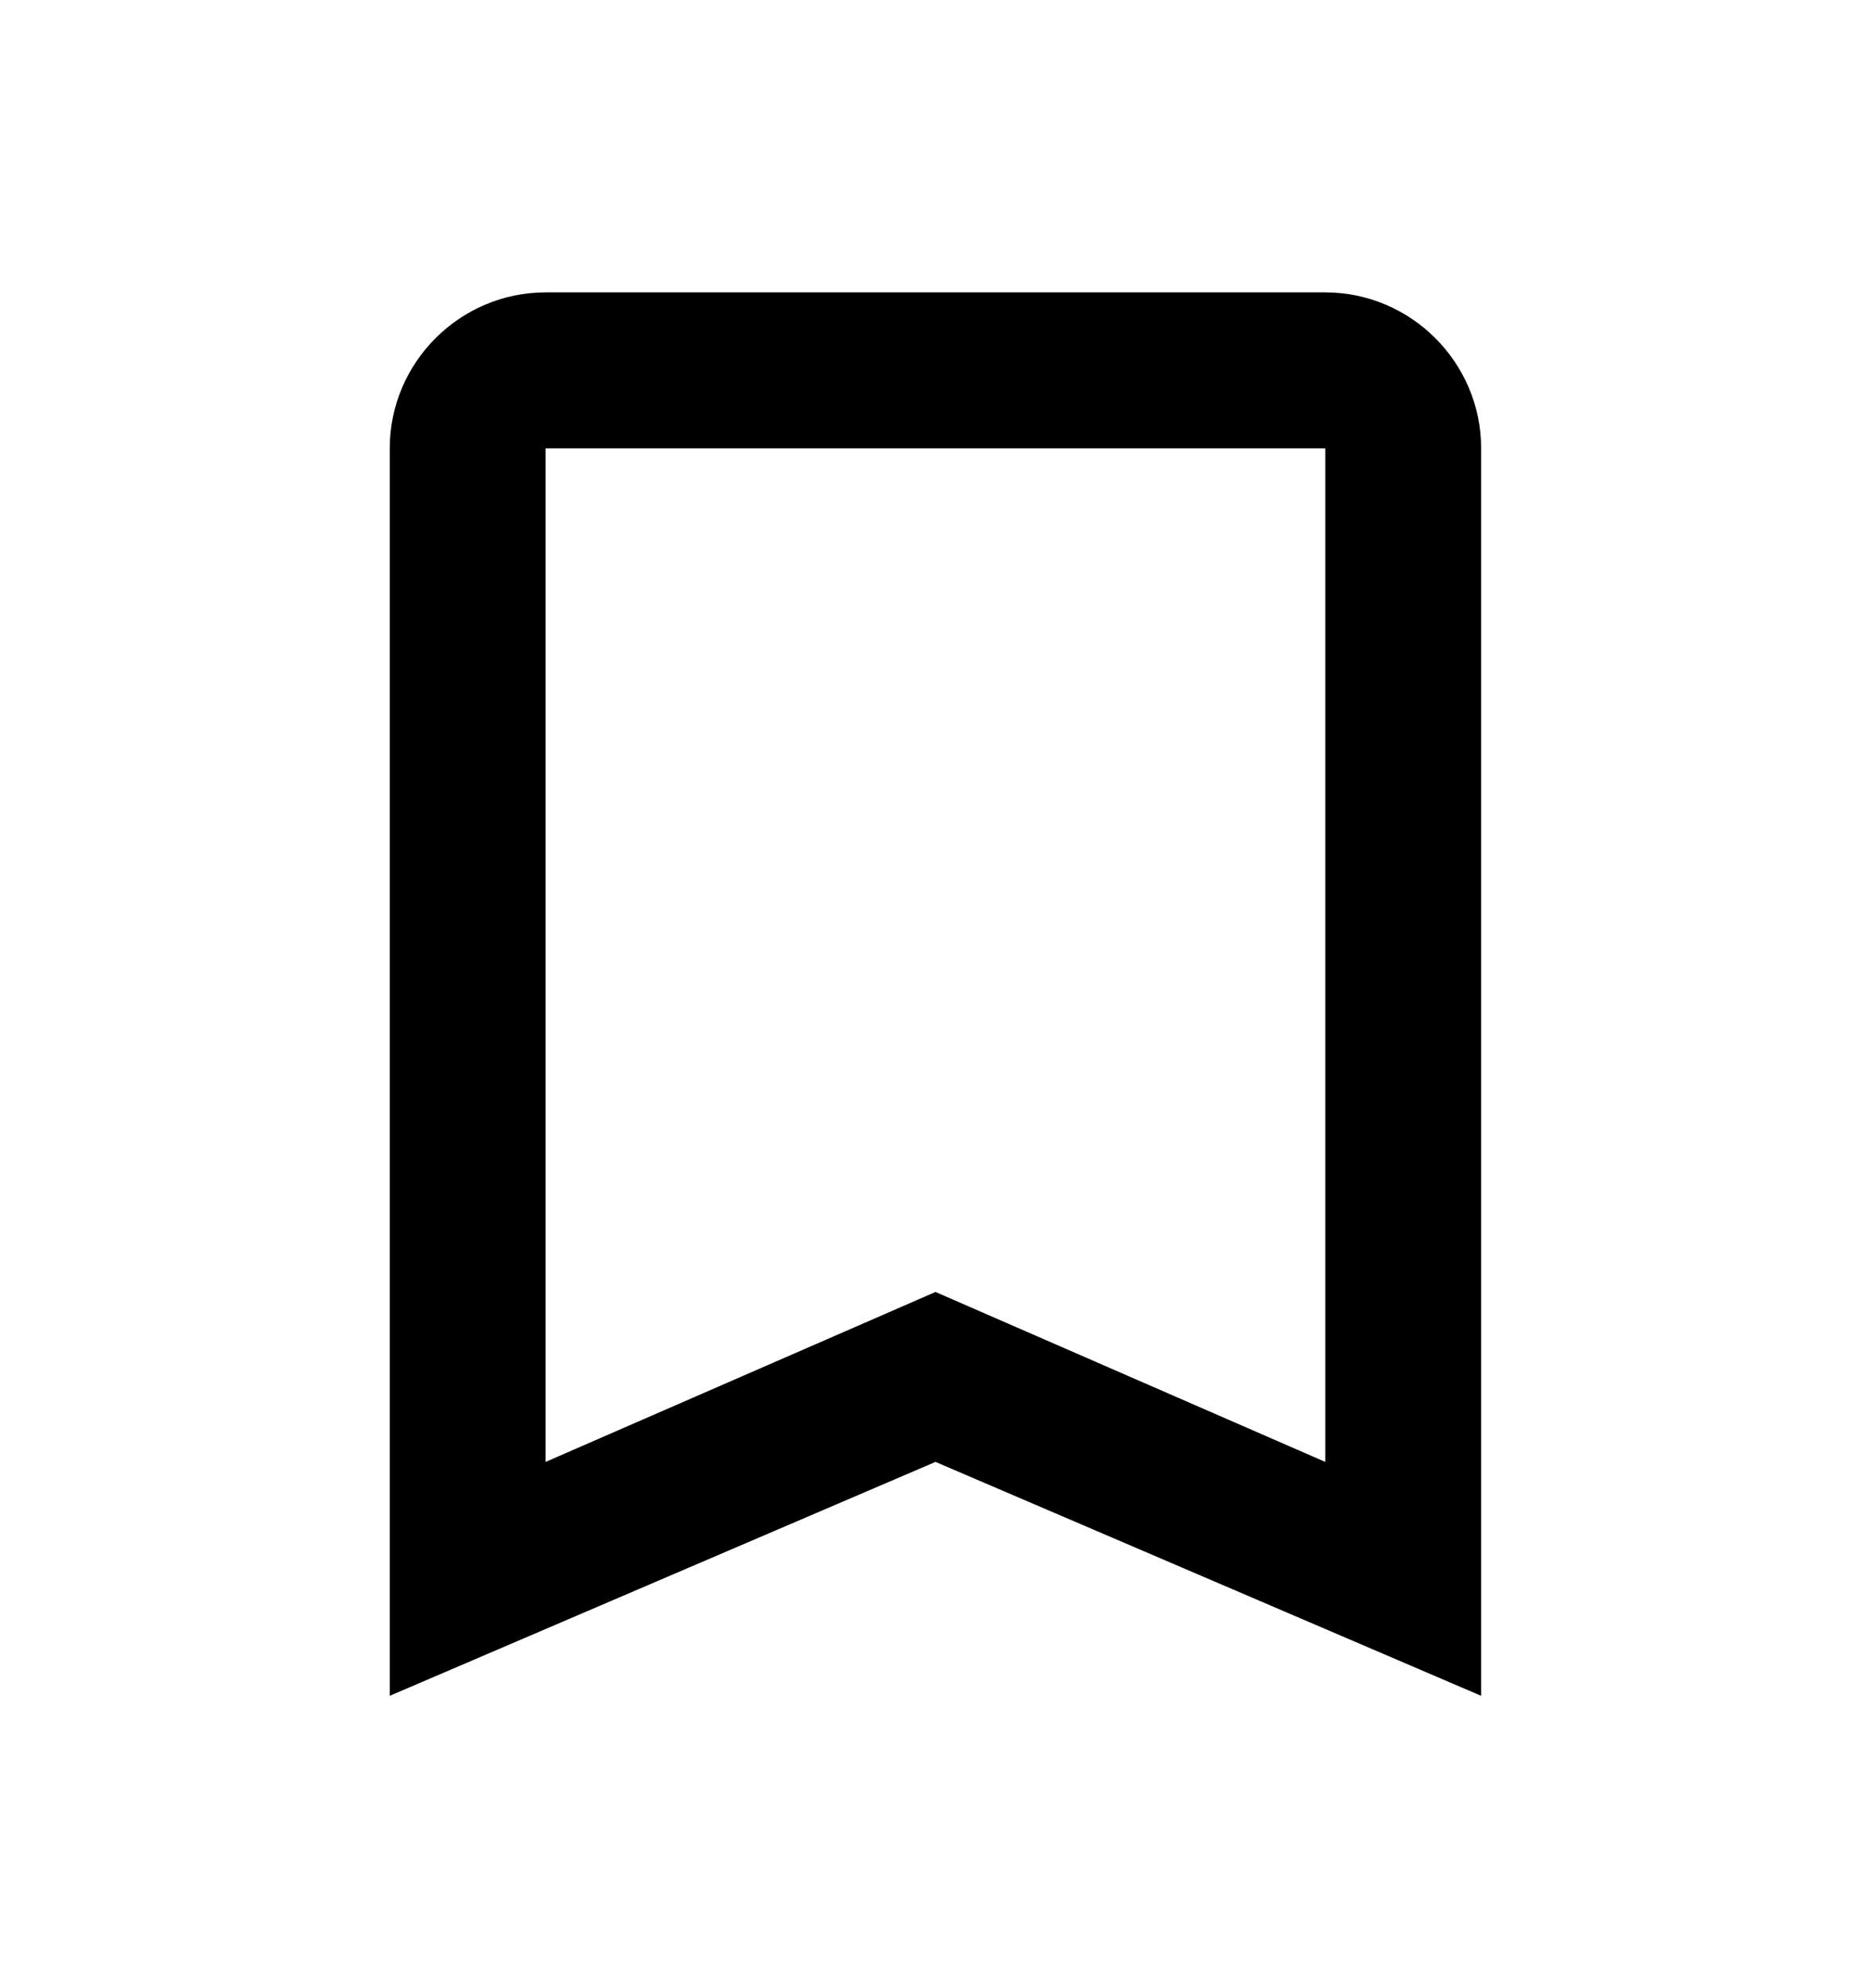 <svg width="16" height="17" viewBox="0 0 16 17" fill="none" xmlns="http://www.w3.org/2000/svg">
<g clip-path="url(#clip0_5396_7021)">
<path d="M11.333 2.5H4.666C3.933 2.5 3.333 3.1 3.333 3.833V14.5L8 12.5L12.666 14.5V3.833C12.666 3.1 12.066 2.5 11.333 2.5ZM11.333 12.5L8 11.047L4.666 12.5V3.833H11.333V12.5Z" fill="black"/>
</g>
<defs>
<clipPath id="clip0_5396_7021">
<rect width="16" height="16" fill="white" transform="translate(0 0.5)"/>
</clipPath>
</defs>
</svg>
